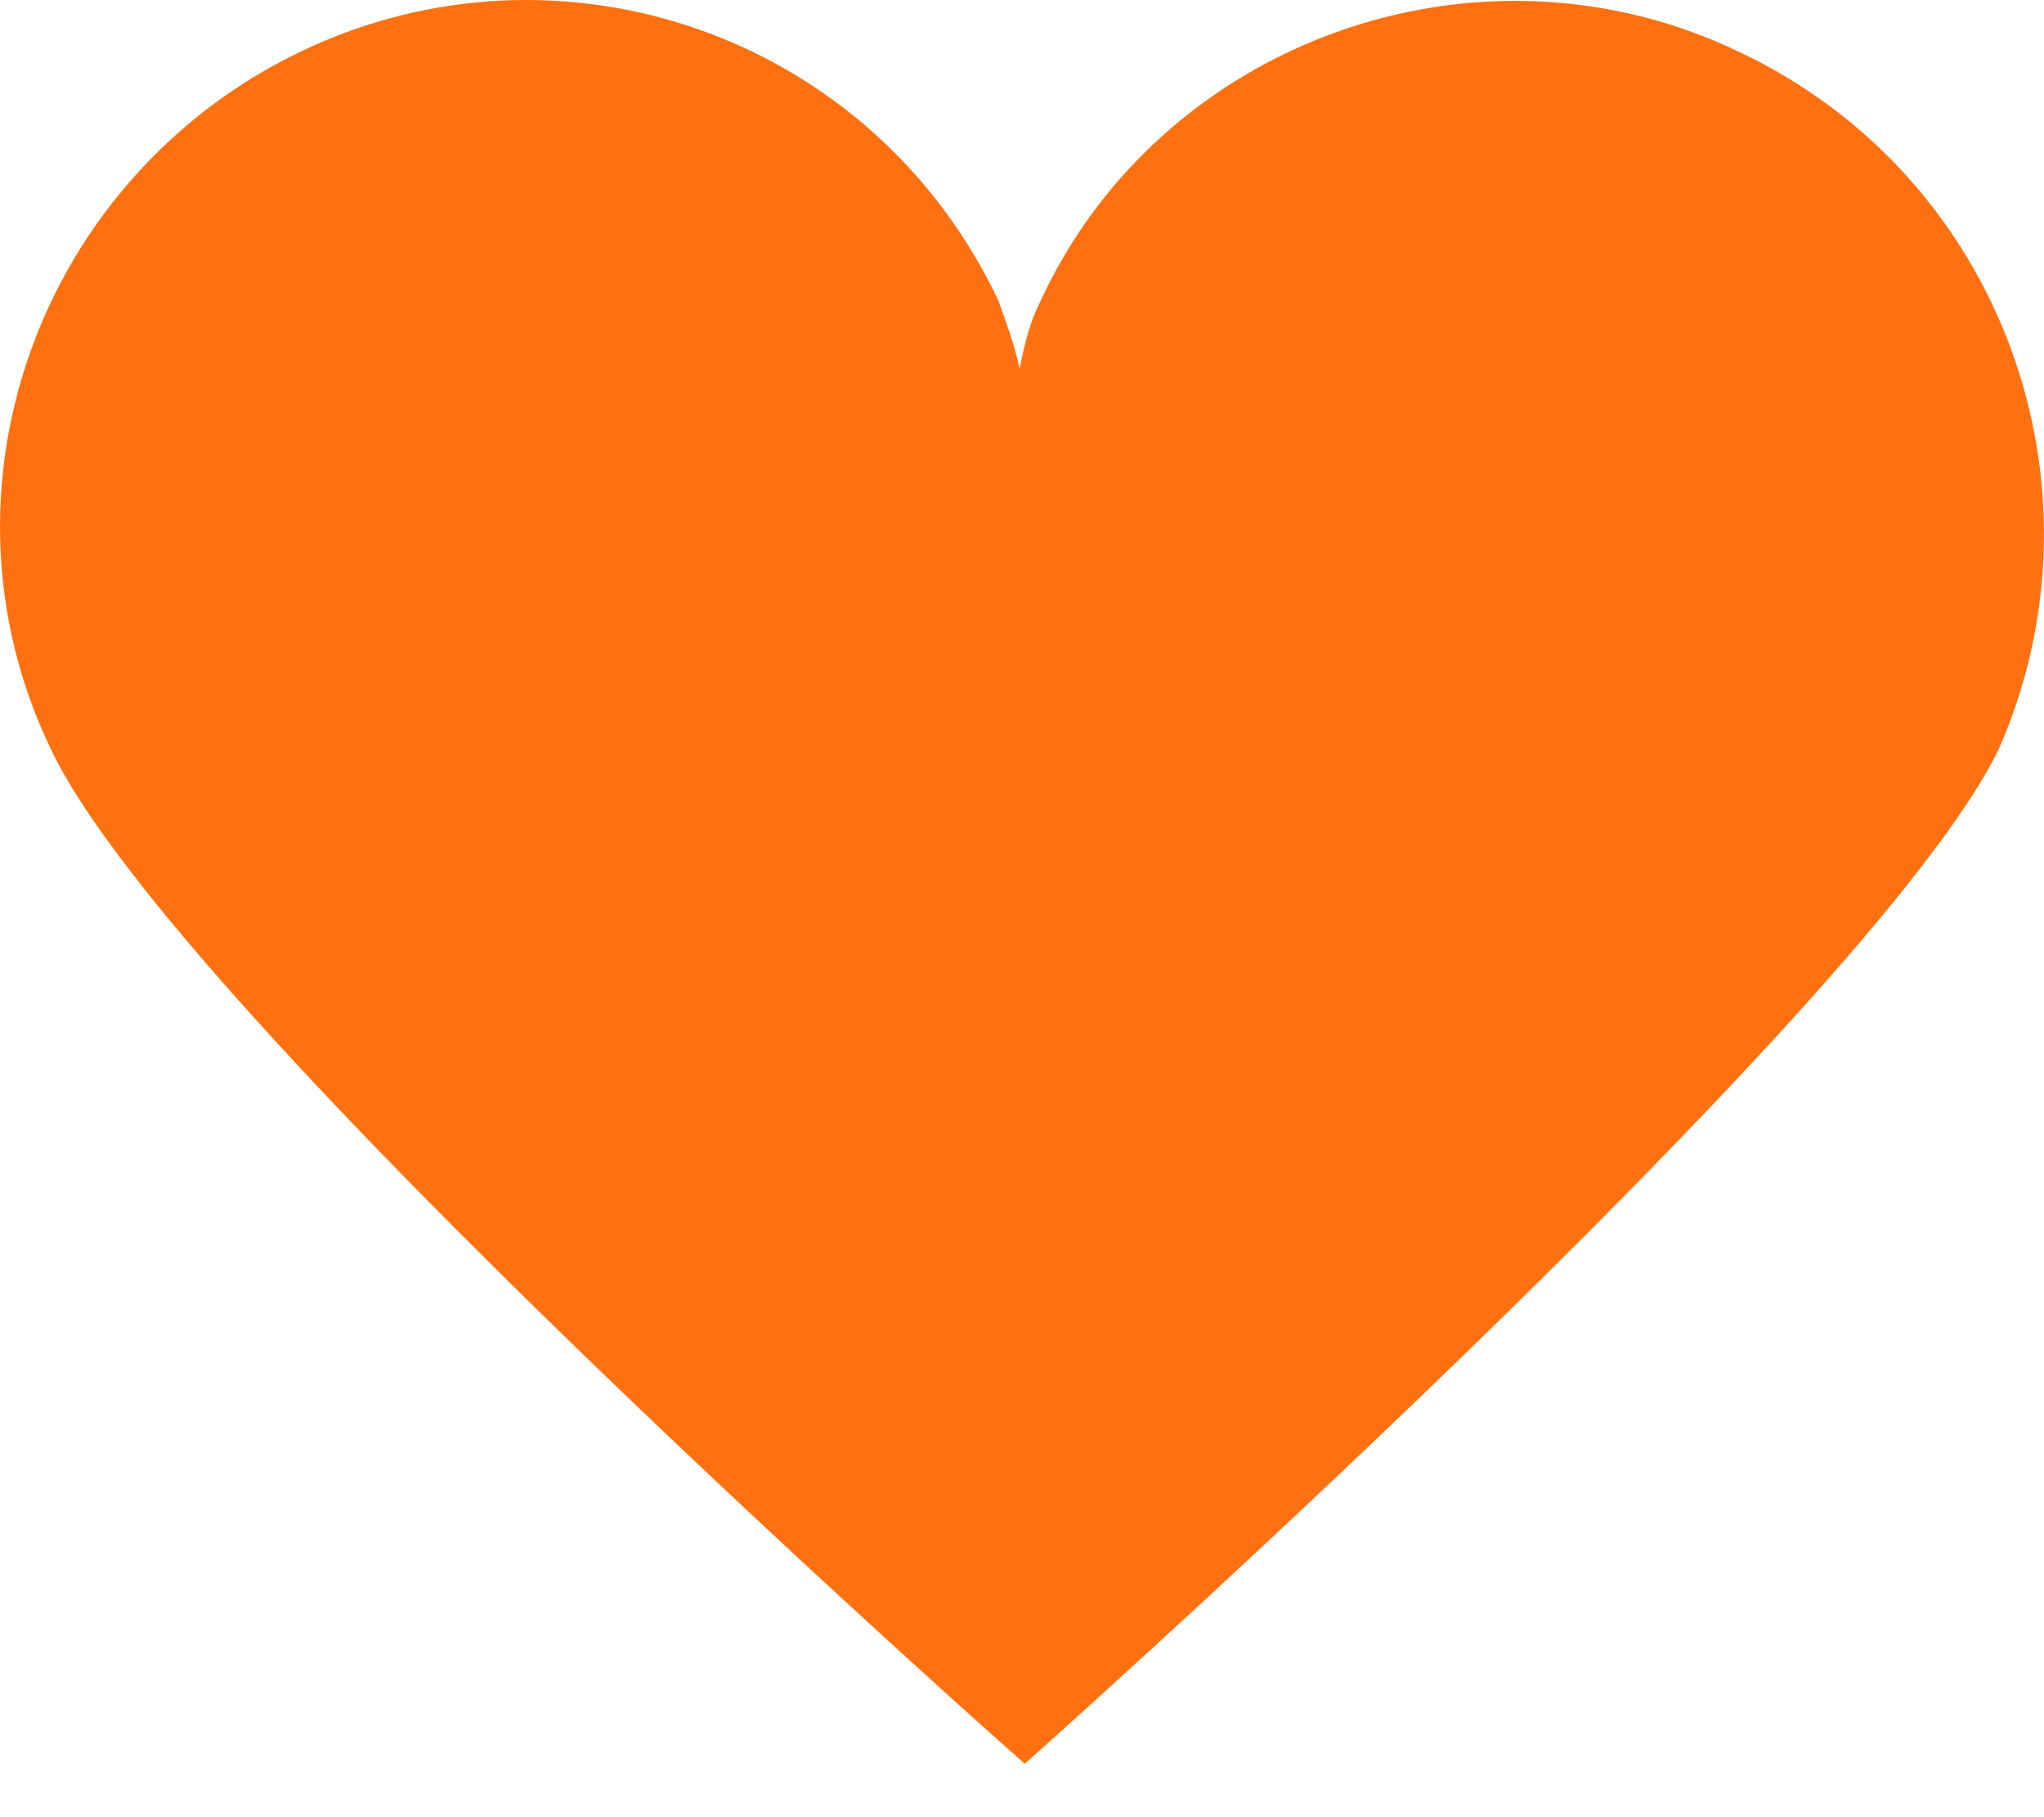 <svg width="18" height="16" viewBox="0 0 18 16" fill="none" xmlns="http://www.w3.org/2000/svg">
<path d="M15.309 0.454C13.015 -0.646 10.217 0.362 9.162 2.653C9.07 2.837 9.024 3.02 8.979 3.249C8.933 3.02 8.841 2.791 8.795 2.653C7.694 0.316 4.942 -0.646 2.648 0.454C0.355 1.554 -0.654 4.303 0.447 6.594C1.548 8.931 9.024 15.53 9.024 15.53C9.024 15.53 16.501 8.886 17.602 6.594C18.611 4.303 17.648 1.554 15.309 0.454Z" fill="#FF7110"/>
</svg>
